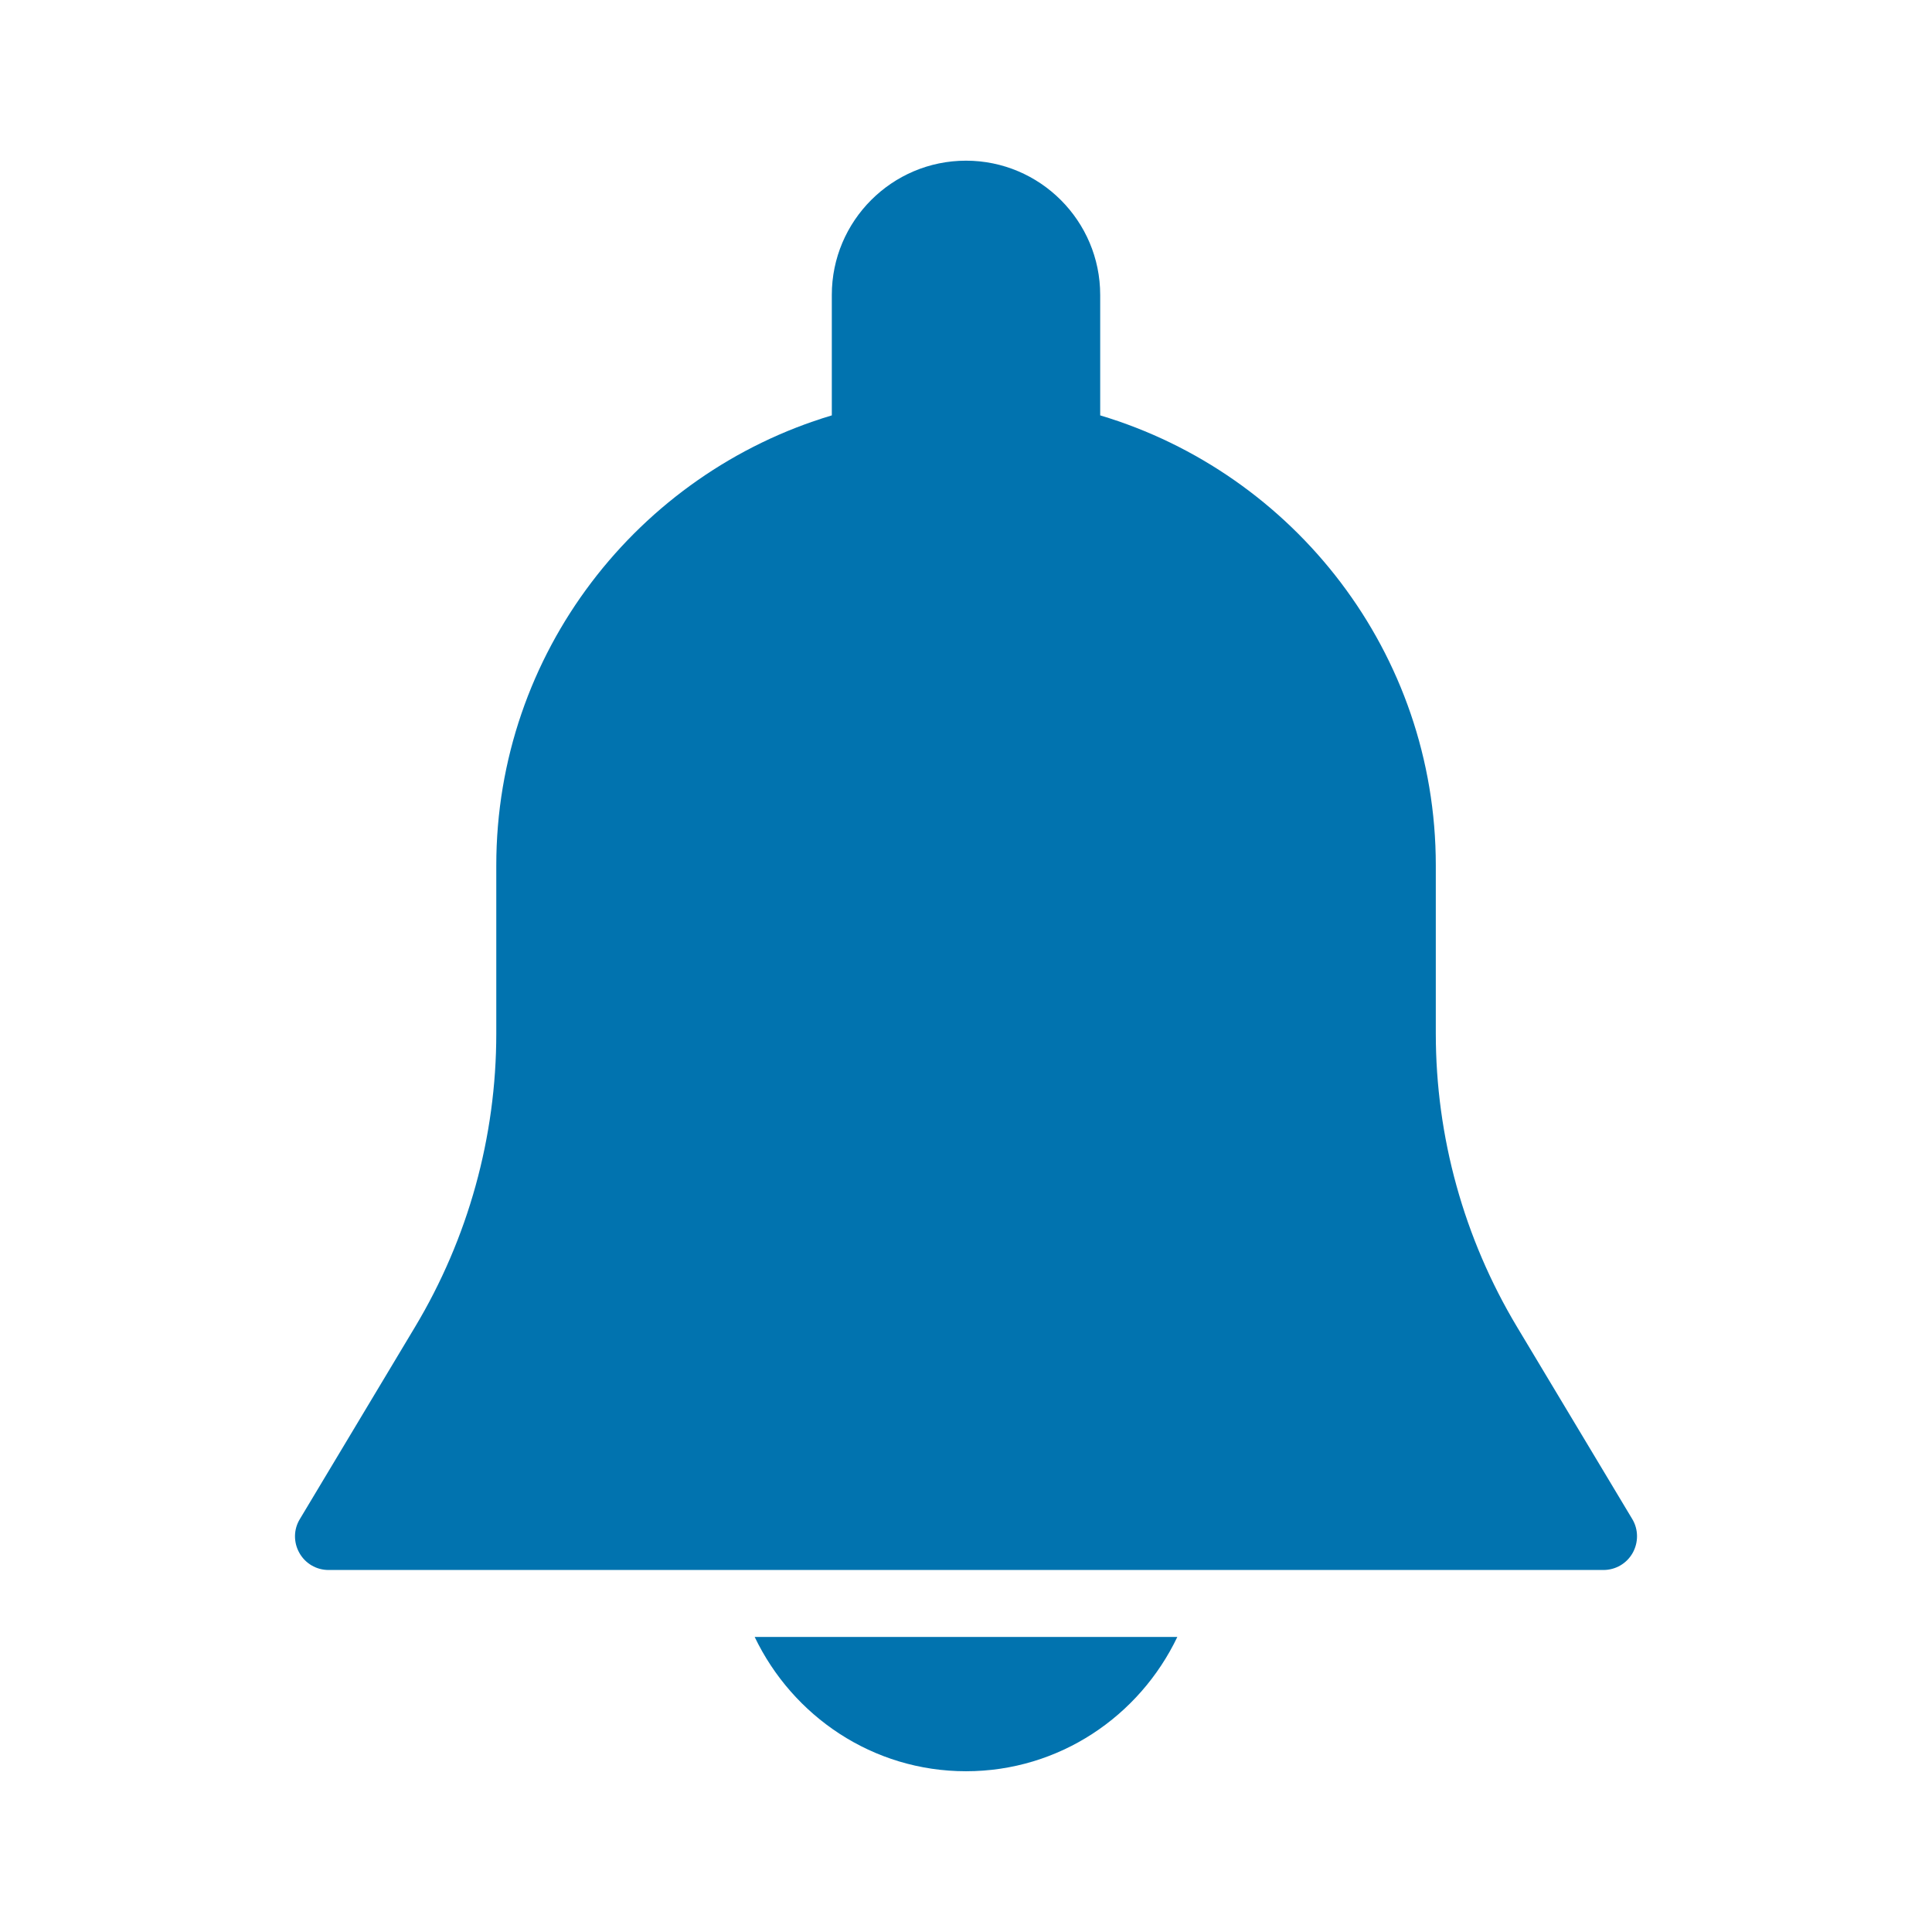 <?xml version="1.0" encoding="utf-8"?>
<!-- Generator: Adobe Illustrator 15.0.0, SVG Export Plug-In . SVG Version: 6.00 Build 0)  -->
<!DOCTYPE svg PUBLIC "-//W3C//DTD SVG 1.1//EN" "http://www.w3.org/Graphics/SVG/1.1/DTD/svg11.dtd">
<svg version="1.1" id="Capa_1" xmlns="http://www.w3.org/2000/svg" xmlns:xlink="http://www.w3.org/1999/xlink" x="0px" y="0px"
	 width="24px" height="24px" viewBox="-11.5 52.5 24 24" enable-background="new -11.5 52.5 24 24" xml:space="preserve">
<g>
	<g>
		<path fill="#0173AF" d="M8.777,71.371l-1.431-2.386c-0.661-1.102-1.01-2.362-1.01-3.646V63.25c0-2.639-1.761-4.87-4.169-5.59
			v-1.496c0-0.92-0.748-1.668-1.667-1.668s-1.667,0.748-1.667,1.668v1.496c-2.407,0.72-4.168,2.951-4.168,5.59v2.089
			c0,1.284-0.349,2.544-1.01,3.646l-1.431,2.387c-0.078,0.128-0.079,0.288-0.005,0.419c0.074,0.132,0.212,0.212,0.362,0.212H8.418
			c0.151,0,0.289-0.08,0.363-0.211C8.855,71.661,8.854,71.499,8.777,71.371z"/>
	</g>
</g>
<g>
	<g>
		<path fill="#0173AF" d="M-2.125,72.835c0.471,0.983,1.466,1.668,2.625,1.668c1.16,0,2.155-0.685,2.625-1.668H-2.125z"/>
	</g>
</g>
</svg>
